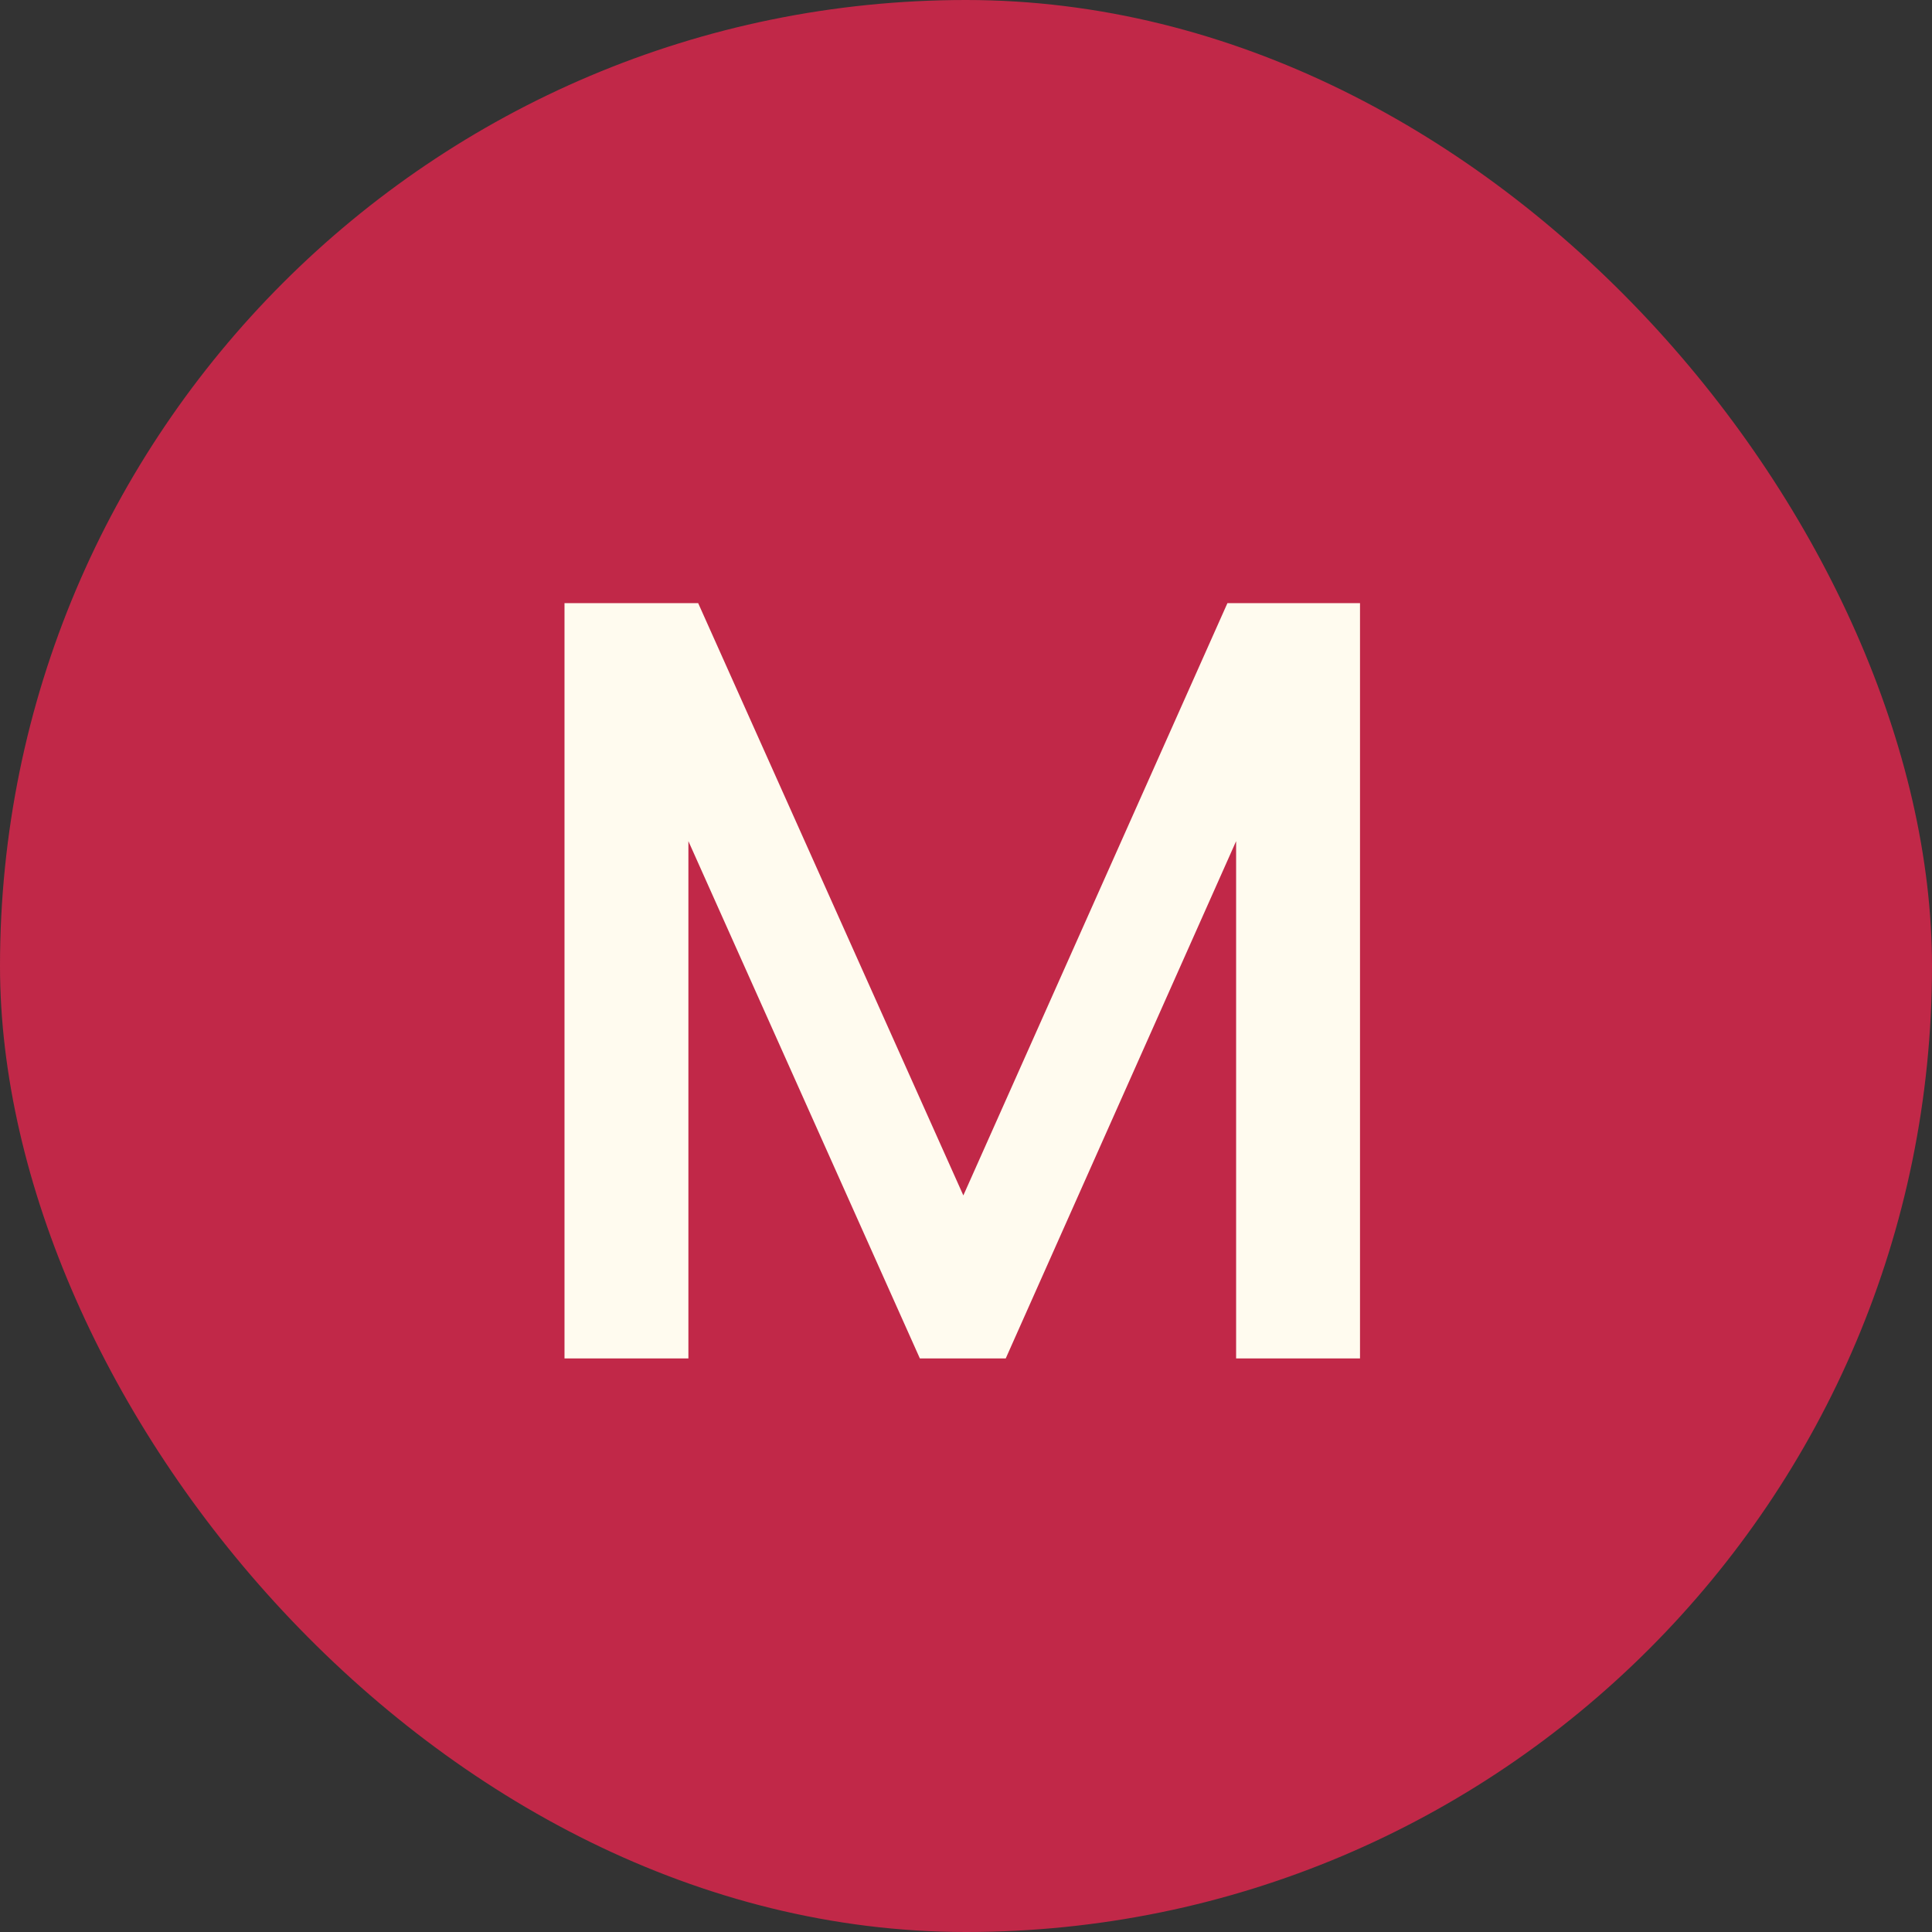 <svg width="64" height="64" viewBox="0 0 64 64" fill="none" xmlns="http://www.w3.org/2000/svg">
<rect x="0" y="0" width="64" height="64" fill="#333333" stroke="none"/>
<g clip-path="url(#clip0_103_12)">
<rect width="64" height="64" rx="32" fill="#C12848"/>
<path d="M45.052 19.98V45H40.948V27.864L33.316 45H30.472L22.804 27.864V45H18.7V19.98H23.128L31.912 39.6L40.66 19.98H45.052Z" fill="#FFFBEF"/>
</g>
<defs>
<clipPath id="clip0_103_12">
<rect width="64" height="64" fill="white"/>
</clipPath>
</defs>
</svg>
